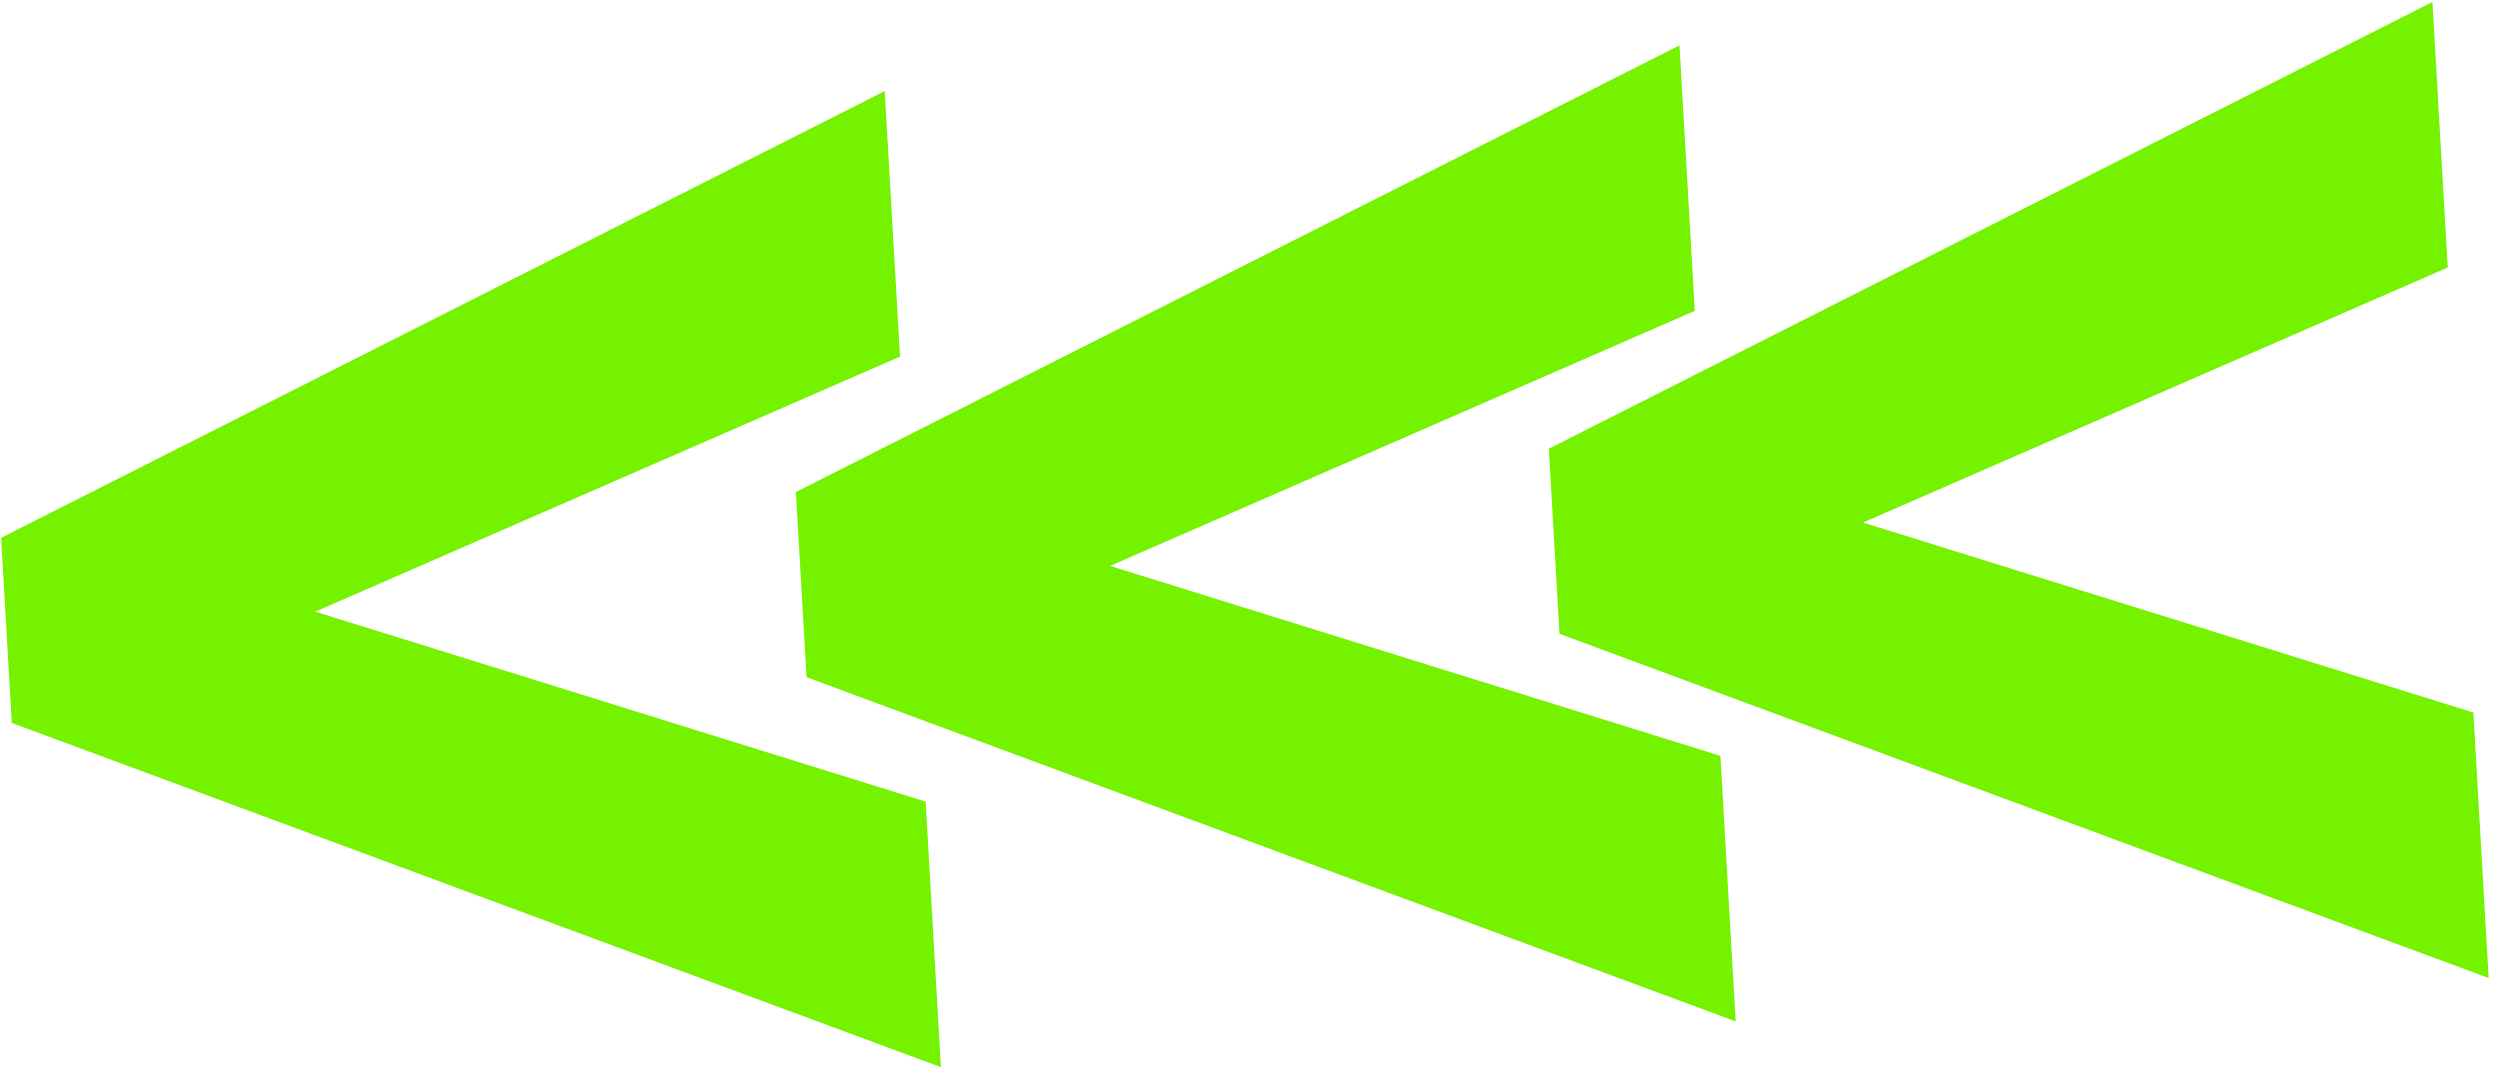 <svg width="179" height="77" viewBox="0 0 179 77" fill="none" xmlns="http://www.w3.org/2000/svg">
<path d="M64.441 25.534L22.572 43.795L66.276 57.398L67.37 76.407L0.844 51.762L0.081 38.508L63.347 6.523L64.441 25.534ZM121.347 22.258L79.478 40.519L123.182 54.121L124.275 73.131L57.749 48.485L56.986 35.231L120.252 3.247L121.347 22.258ZM175.258 19.153L133.389 37.414L177.093 51.017L178.187 70.026L111.66 45.381L110.897 32.127L174.163 0.143L175.258 19.153Z" fill="#75F200"/>
</svg>
